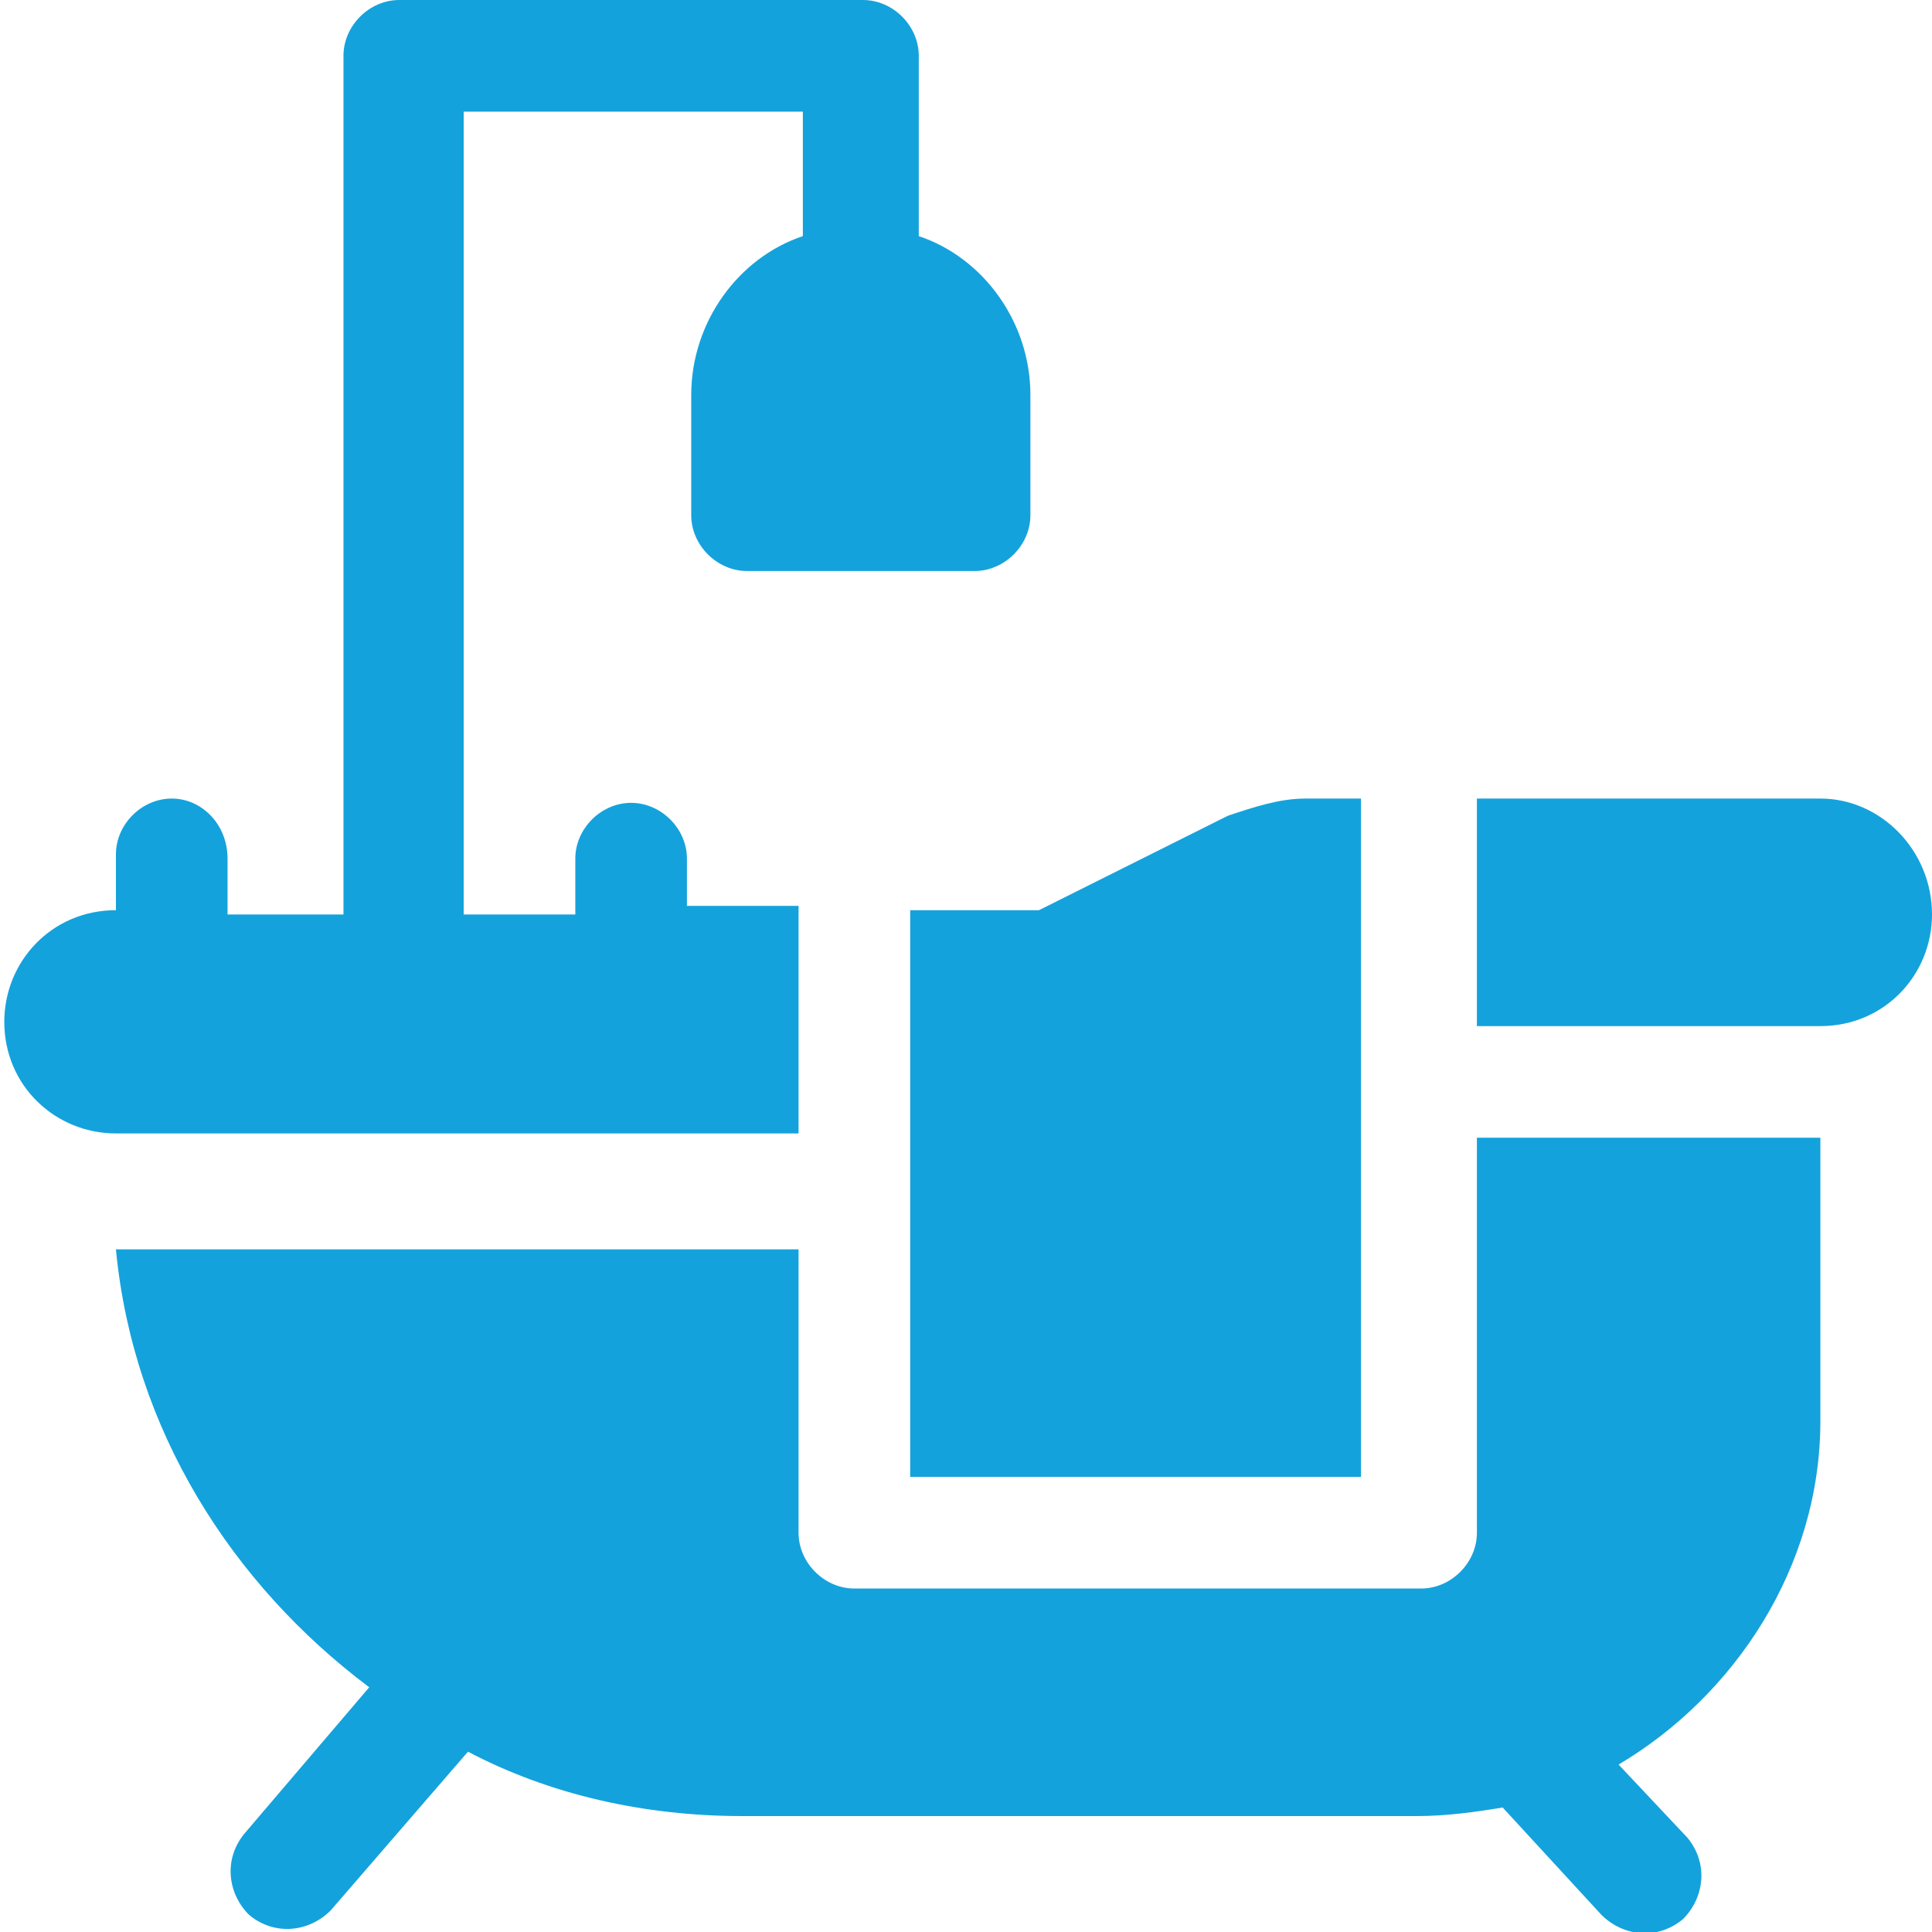 <?xml version="1.0" encoding="utf-8"?>
<!-- Generator: Adobe Illustrator 21.1.0, SVG Export Plug-In . SVG Version: 6.00 Build 0)  -->
<svg version="1.1" id="Layer_1" xmlns="http://www.w3.org/2000/svg" xmlns:xlink="http://www.w3.org/1999/xlink" x="0px" y="0px"
	 width="45px" height="45px" viewBox="0 0 45 45" style="enable-background:new 0 0 45 45;" xml:space="preserve">
<style type="text/css">
	.st0{fill:#14A2DC;}
</style>
<g>
	<path class="st0" d="M4,18.6c-0.7,0-1.3,0.6-1.3,1.3v1.3c-1.5,0-2.6,1.2-2.6,2.6c0,1.5,1.2,2.6,2.6,2.6h15.9v-5.3h-2.6V20
		c0-0.7-0.6-1.3-1.3-1.3c-0.7,0-1.3,0.6-1.3,1.3v1.3h-2.6V2.6h7.9v2.9c-1.5,0.5-2.6,2-2.6,3.7V12c0,0.7,0.6,1.3,1.3,1.3h5.3
		c0.7,0,1.3-0.6,1.3-1.3V9.2c0-1.7-1.1-3.2-2.6-3.7V1.3c0-0.7-0.6-1.3-1.3-1.3H9.3C8.6,0,8,0.6,8,1.3v20H5.3V20
		C5.3,19.2,4.7,18.6,4,18.6L4,18.6z M4,18.6"/>
	<path class="st0" d="M42.4,18.6h-8v5.3h8c1.5,0,2.6-1.2,2.6-2.6C45,19.8,43.8,18.6,42.4,18.6L42.4,18.6z M42.4,18.6"/>
	<g>
		<path class="st0" d="M28.6,19l-4.4,2.2h-3c0,2.1,0,13.5,0,13.2h10.5c0-0.3,0-16.4,0-15.8h-1.3C29.8,18.6,29.2,18.8,28.6,19
			L28.6,19z M28.6,19"/>
		<path class="st0" d="M42.4,33.1v-6.6h-8v9.2c0,0.7-0.6,1.3-1.3,1.3H19.9c-0.7,0-1.3-0.6-1.3-1.3v-6.6H2.7
			c0.4,4.2,2.7,7.8,5.9,10.2l-2.9,3.4c-0.5,0.6-0.4,1.4,0.1,1.9c0.6,0.5,1.4,0.4,1.9-0.1l3.2-3.7c1.9,1,4.1,1.5,6.4,1.5H33
			c0.7,0,1.4-0.1,2-0.2l2.3,2.5c0.5,0.5,1.3,0.6,1.9,0.1c0.5-0.5,0.6-1.3,0.1-1.9l-1.6-1.7C40.4,39.5,42.4,36.5,42.4,33.1L42.4,33.1
			z M42.4,33.1"/>
	</g>
</g>
</svg>
